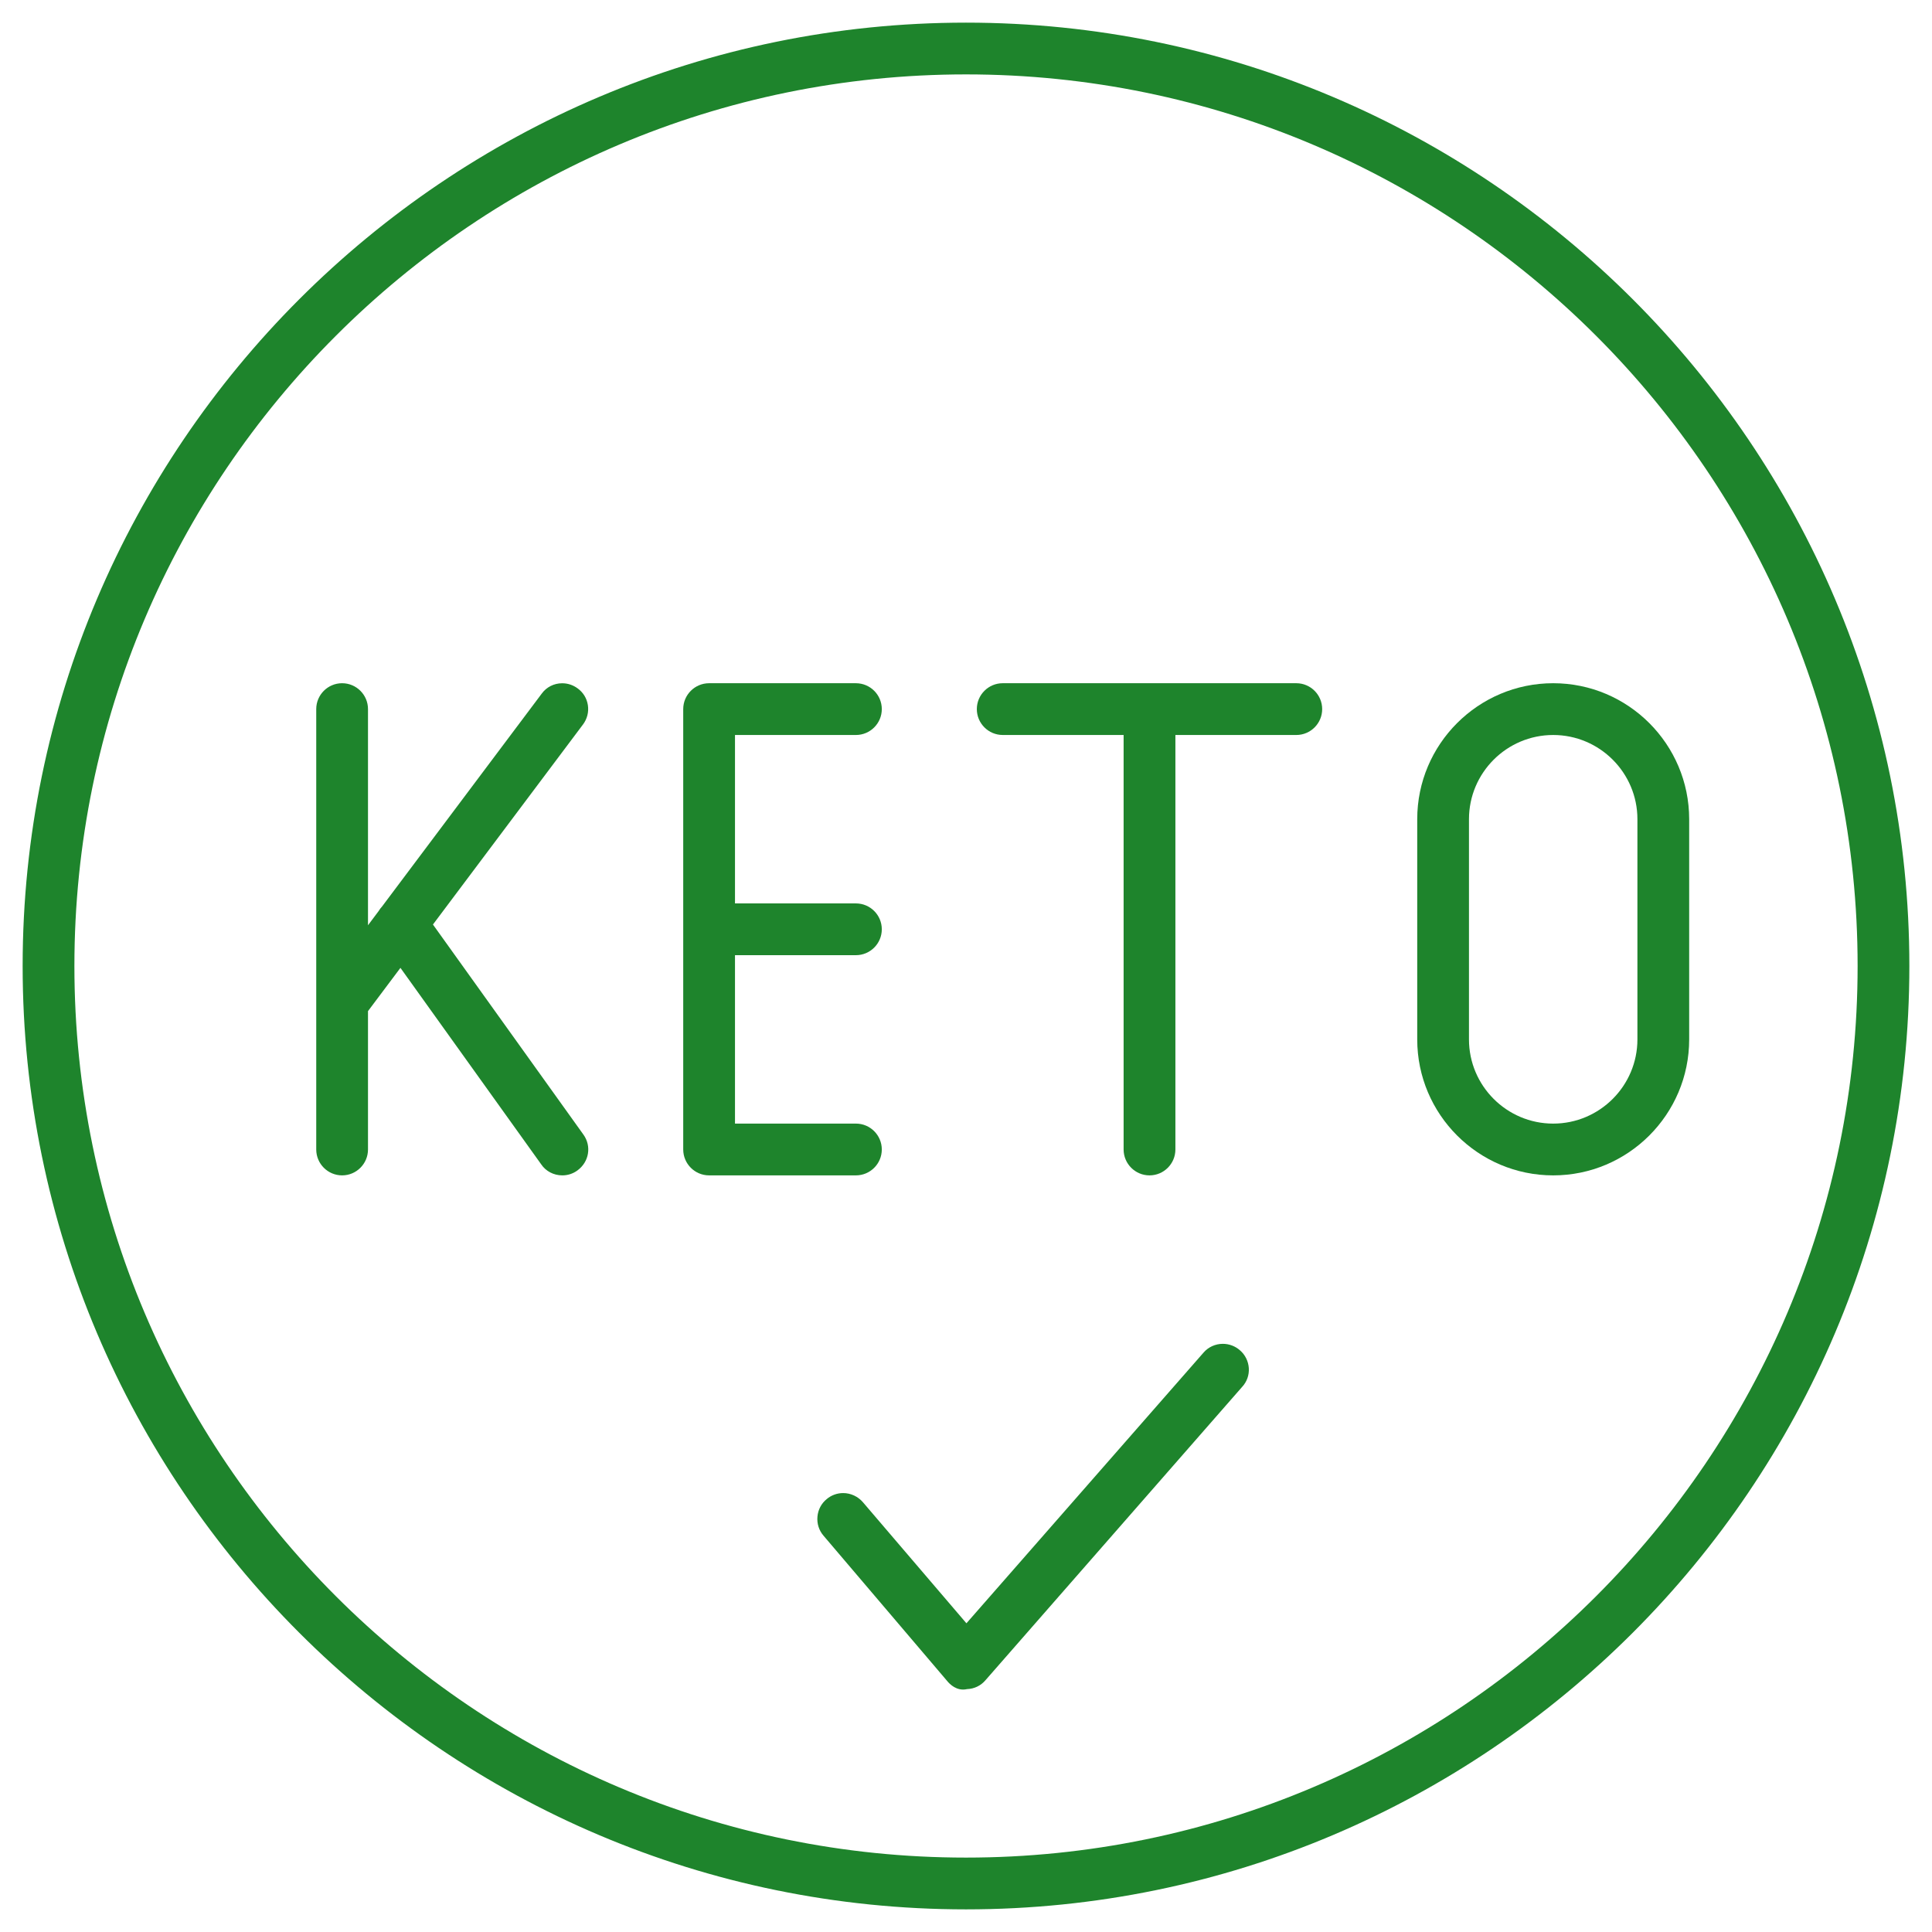 <?xml version="1.0" encoding="utf-8"?>
<!-- Generator: Adobe Illustrator 15.1.0, SVG Export Plug-In . SVG Version: 6.00 Build 0)  -->
<!DOCTYPE svg PUBLIC "-//W3C//DTD SVG 1.1//EN" "http://www.w3.org/Graphics/SVG/1.1/DTD/svg11.dtd">
<svg version="1.1" id="Layer_1" xmlns="http://www.w3.org/2000/svg" xmlns:xlink="http://www.w3.org/1999/xlink" x="0px" y="0px"
	 width="256px" height="256px" viewBox="0 0 256 256" enable-background="new 0 0 256 256" xml:space="preserve">
<g>
	<path fill="#1E842C" d="M127.999,3C59.074,3,3,59.075,3,128c0,68.926,56.074,125.001,124.999,125.001
		C196.925,253.001,253,196.926,253,128C253,59.075,196.925,3,127.999,3z M127.999,246.141C62.856,246.141,9.858,193.143,9.858,128
		c0-65.144,52.998-118.142,118.141-118.142c65.145,0,118.145,52.998,118.145,118.142
		C246.144,193.143,193.144,246.141,127.999,246.141z"/>
	<path fill="#1E842C" d="M116.843,152.313c0-1.891-1.538-3.43-3.43-3.43H97.39v-22.317h16.023c1.892,0,3.43-1.539,3.43-3.43
		s-1.538-3.429-3.43-3.429H97.39V97.39h16.023c1.892,0,3.43-1.539,3.43-3.43s-1.538-3.429-3.43-3.429H93.961
		c-1.891,0-3.43,1.538-3.43,3.429v58.353c0,1.892,1.539,3.431,3.43,3.431h19.452C115.305,155.743,116.843,154.204,116.843,152.313z"
		/>
	<path fill="#1E842C" d="M171.767,90.53h-38.903c-1.89,0-3.429,1.538-3.429,3.429s1.539,3.43,3.429,3.43h16.021v54.923
		c0,1.892,1.539,3.431,3.43,3.431c1.892,0,3.431-1.539,3.431-3.431V97.39h16.021c1.891,0,3.429-1.539,3.429-3.43
		S173.657,90.53,171.767,90.53z"/>
	<path fill="#1E842C" d="M205.807,90.53c-9.935,0-18.017,8.083-18.017,18.017v29.178c0,9.936,8.082,18.019,18.017,18.019
		s18.018-8.083,18.018-18.019v-29.178C223.824,98.613,215.741,90.53,205.807,90.53z M205.807,148.883
		c-6.153,0-11.16-5.005-11.16-11.158v-29.178c0-6.152,5.007-11.157,11.16-11.157s11.159,5.005,11.159,11.157v29.178
		C216.966,143.878,211.96,148.883,205.807,148.883z"/>
	<path fill="#1E842C" d="M57.368,122.504l19.879-26.503c0.557-0.744,0.788-1.655,0.649-2.567c-0.137-0.897-0.619-1.686-1.345-2.21
		c-0.601-0.449-1.312-0.687-2.057-0.687c-1.094,0-2.089,0.509-2.72,1.382l-21.148,28.195c-0.176,0.187-0.327,0.391-0.455,0.608
		l-1.41,1.88V93.959c0-1.891-1.539-3.429-3.43-3.429c-1.89,0-3.428,1.538-3.428,3.429v58.353c0,1.892,1.538,3.431,3.428,3.431
		c1.891,0,3.43-1.539,3.43-3.431v-18.333l4.299-5.733l18.644,26.024c0.614,0.922,1.663,1.473,2.806,1.473
		c0.724,0,1.413-0.225,1.991-0.646c1.563-1.133,1.911-3.229,0.796-4.77L57.368,122.504z"/>
	<path fill="#1E842C" d="M162.033,178.065c-0.997,0-1.936,0.431-2.567,1.173l-31.409,35.857l-13.703-16.028
		c-0.664-0.778-1.623-1.226-2.634-1.226c-0.802,0-1.58,0.288-2.177,0.796c-0.706,0.576-1.143,1.4-1.226,2.32
		c-0.085,0.924,0.197,1.818,0.787,2.511l16.255,19.102c0.257,0.323,1.037,1.306,2.264,1.306c0.169,0,0.34-0.02,0.51-0.059
		c0.961-0.034,1.826-0.45,2.442-1.172l34.023-38.884c0.62-0.673,0.931-1.55,0.876-2.47c-0.057-0.918-0.489-1.787-1.175-2.369
		C163.677,178.37,162.872,178.065,162.033,178.065z"/>
</g>
</svg>
